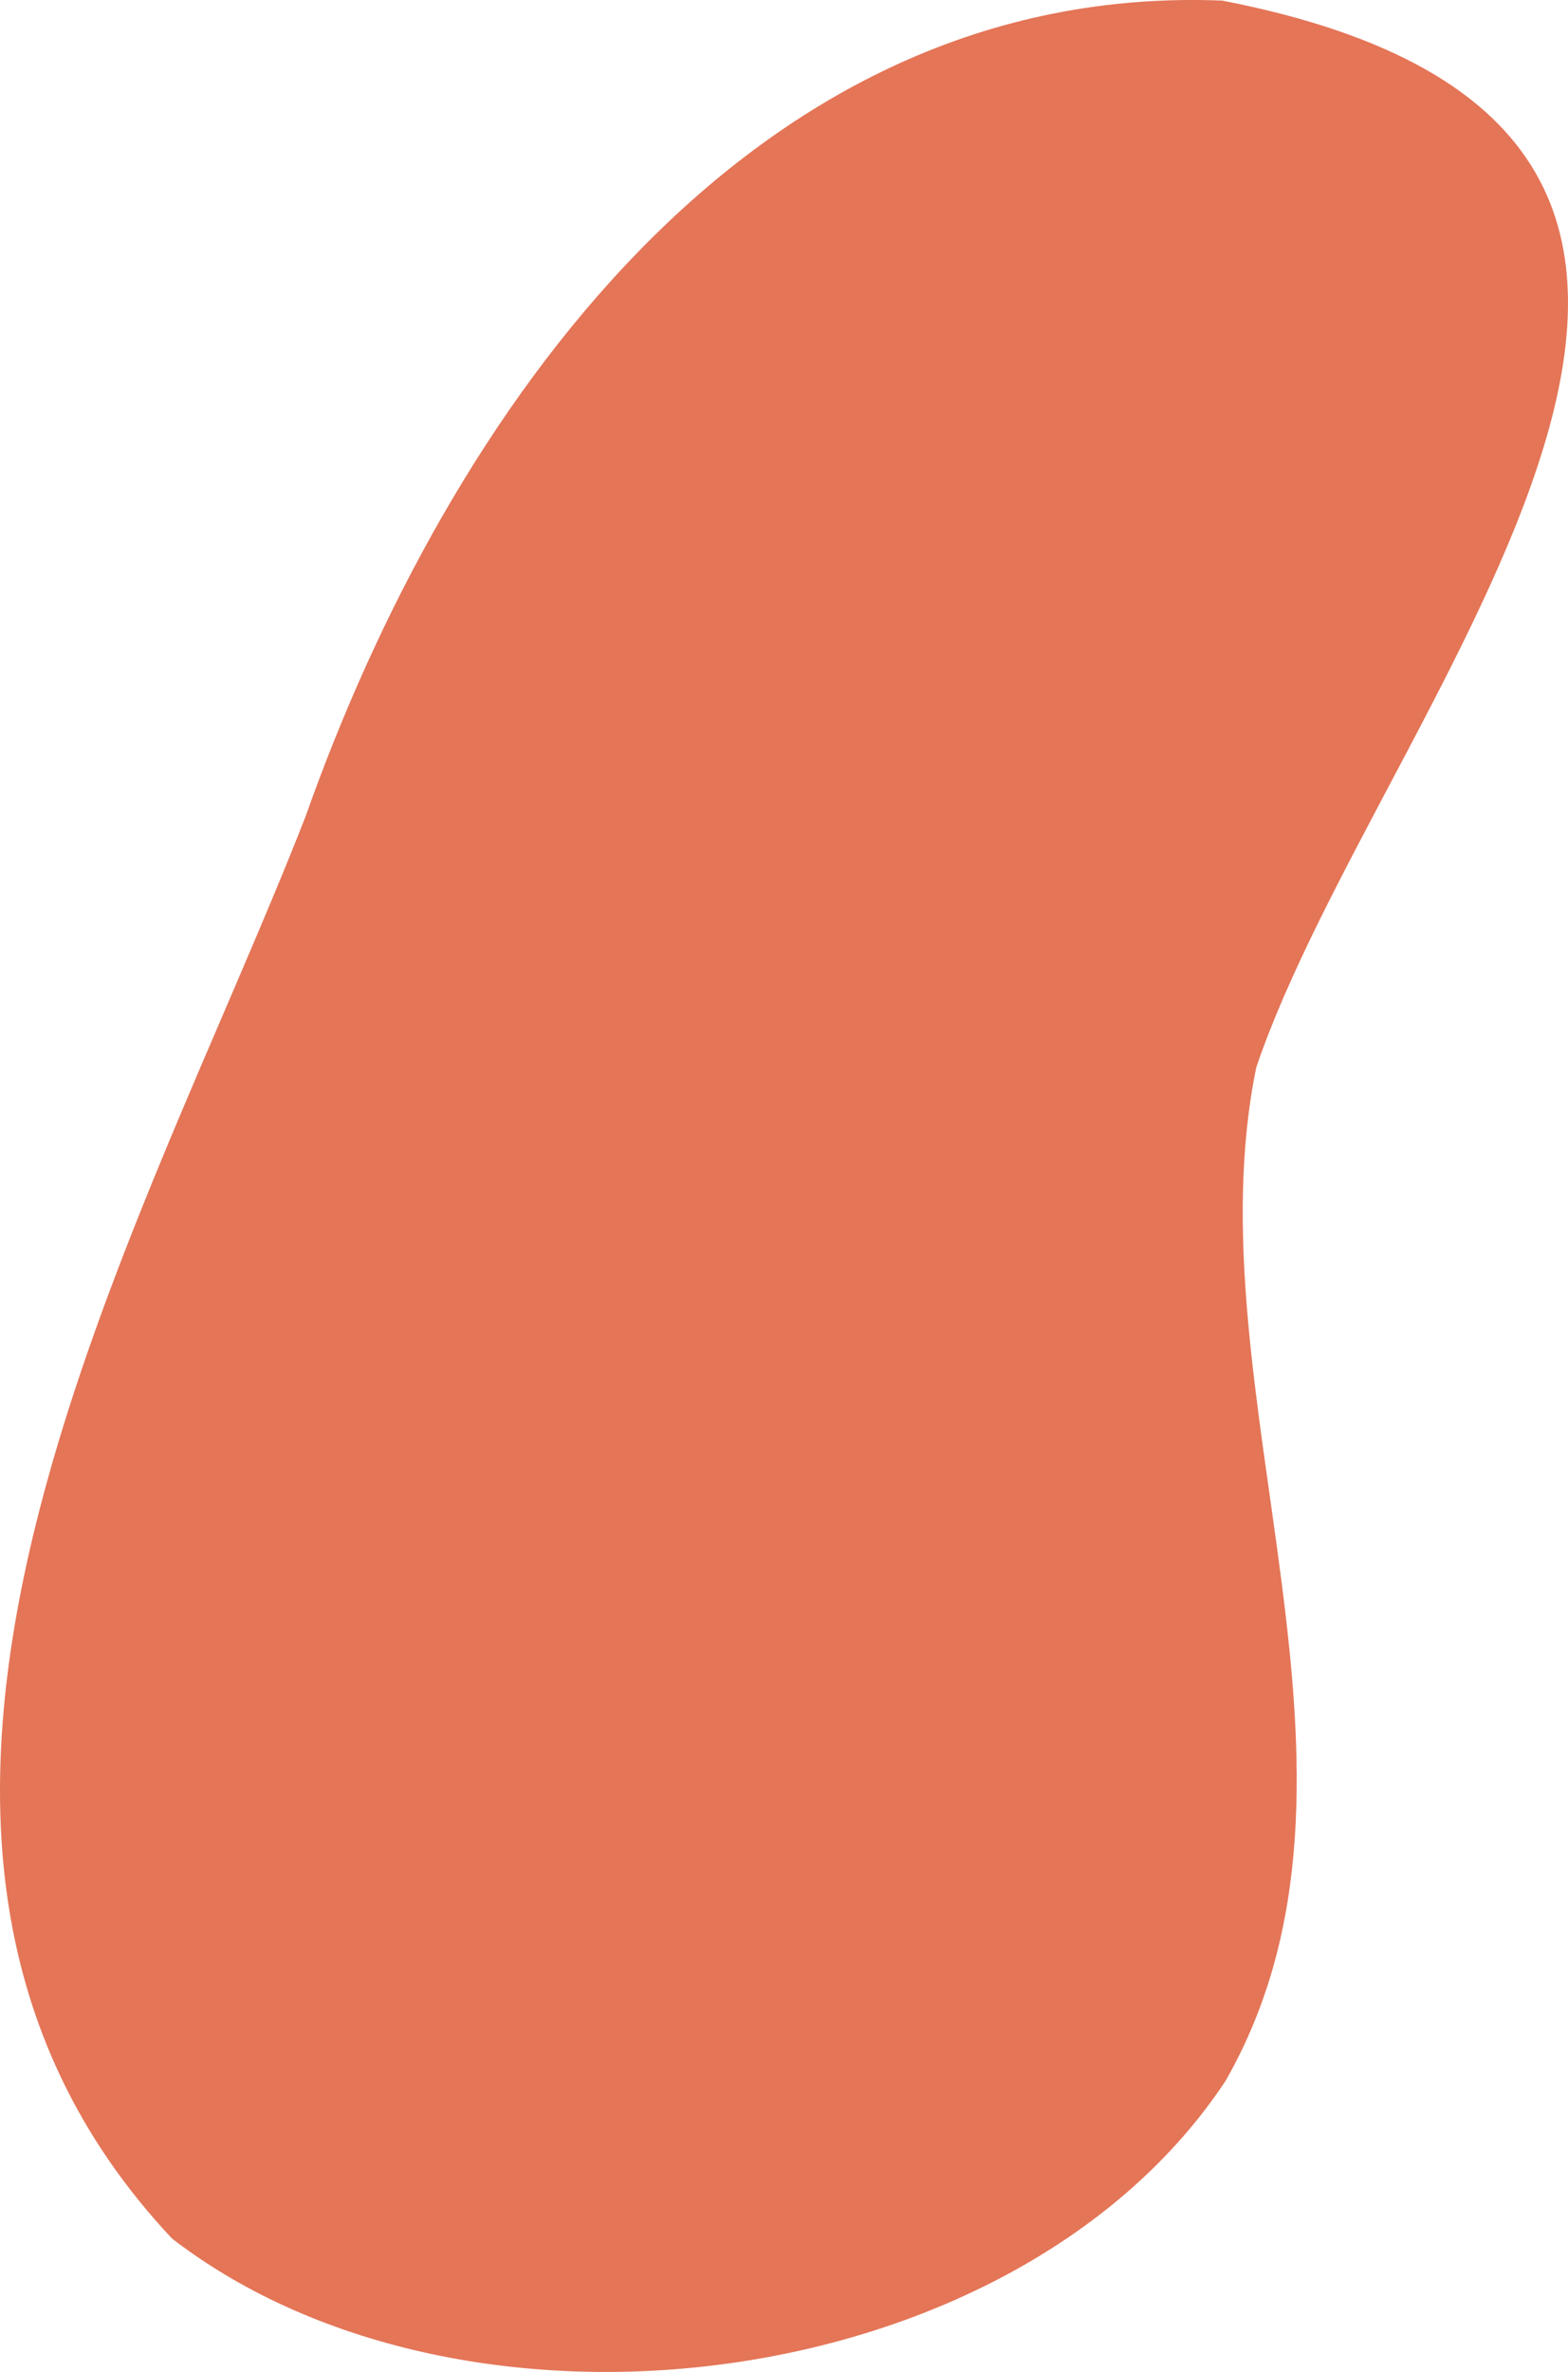   <svg xmlns="http://www.w3.org/2000/svg" x="0px" y="0px" viewBox="0 0 480.63 726.89" style="vertical-align: middle; max-width: 100%; width: 100%;" width="100%">
   <path d="M52.72,686c90.2,69.53,258.91,48.4,322.91-48.26c53.66-93.73-11.03-211.22,9.46-310.69  C423.19,214.82,585.42,41.17,374.66,0.18C229.58-5.6,137.43,126.45,93.69,250.13C42.8,380.62-64.33,561.33,52.72,686z" fill="rgb(228,117,87)">
   </path>
  </svg>
